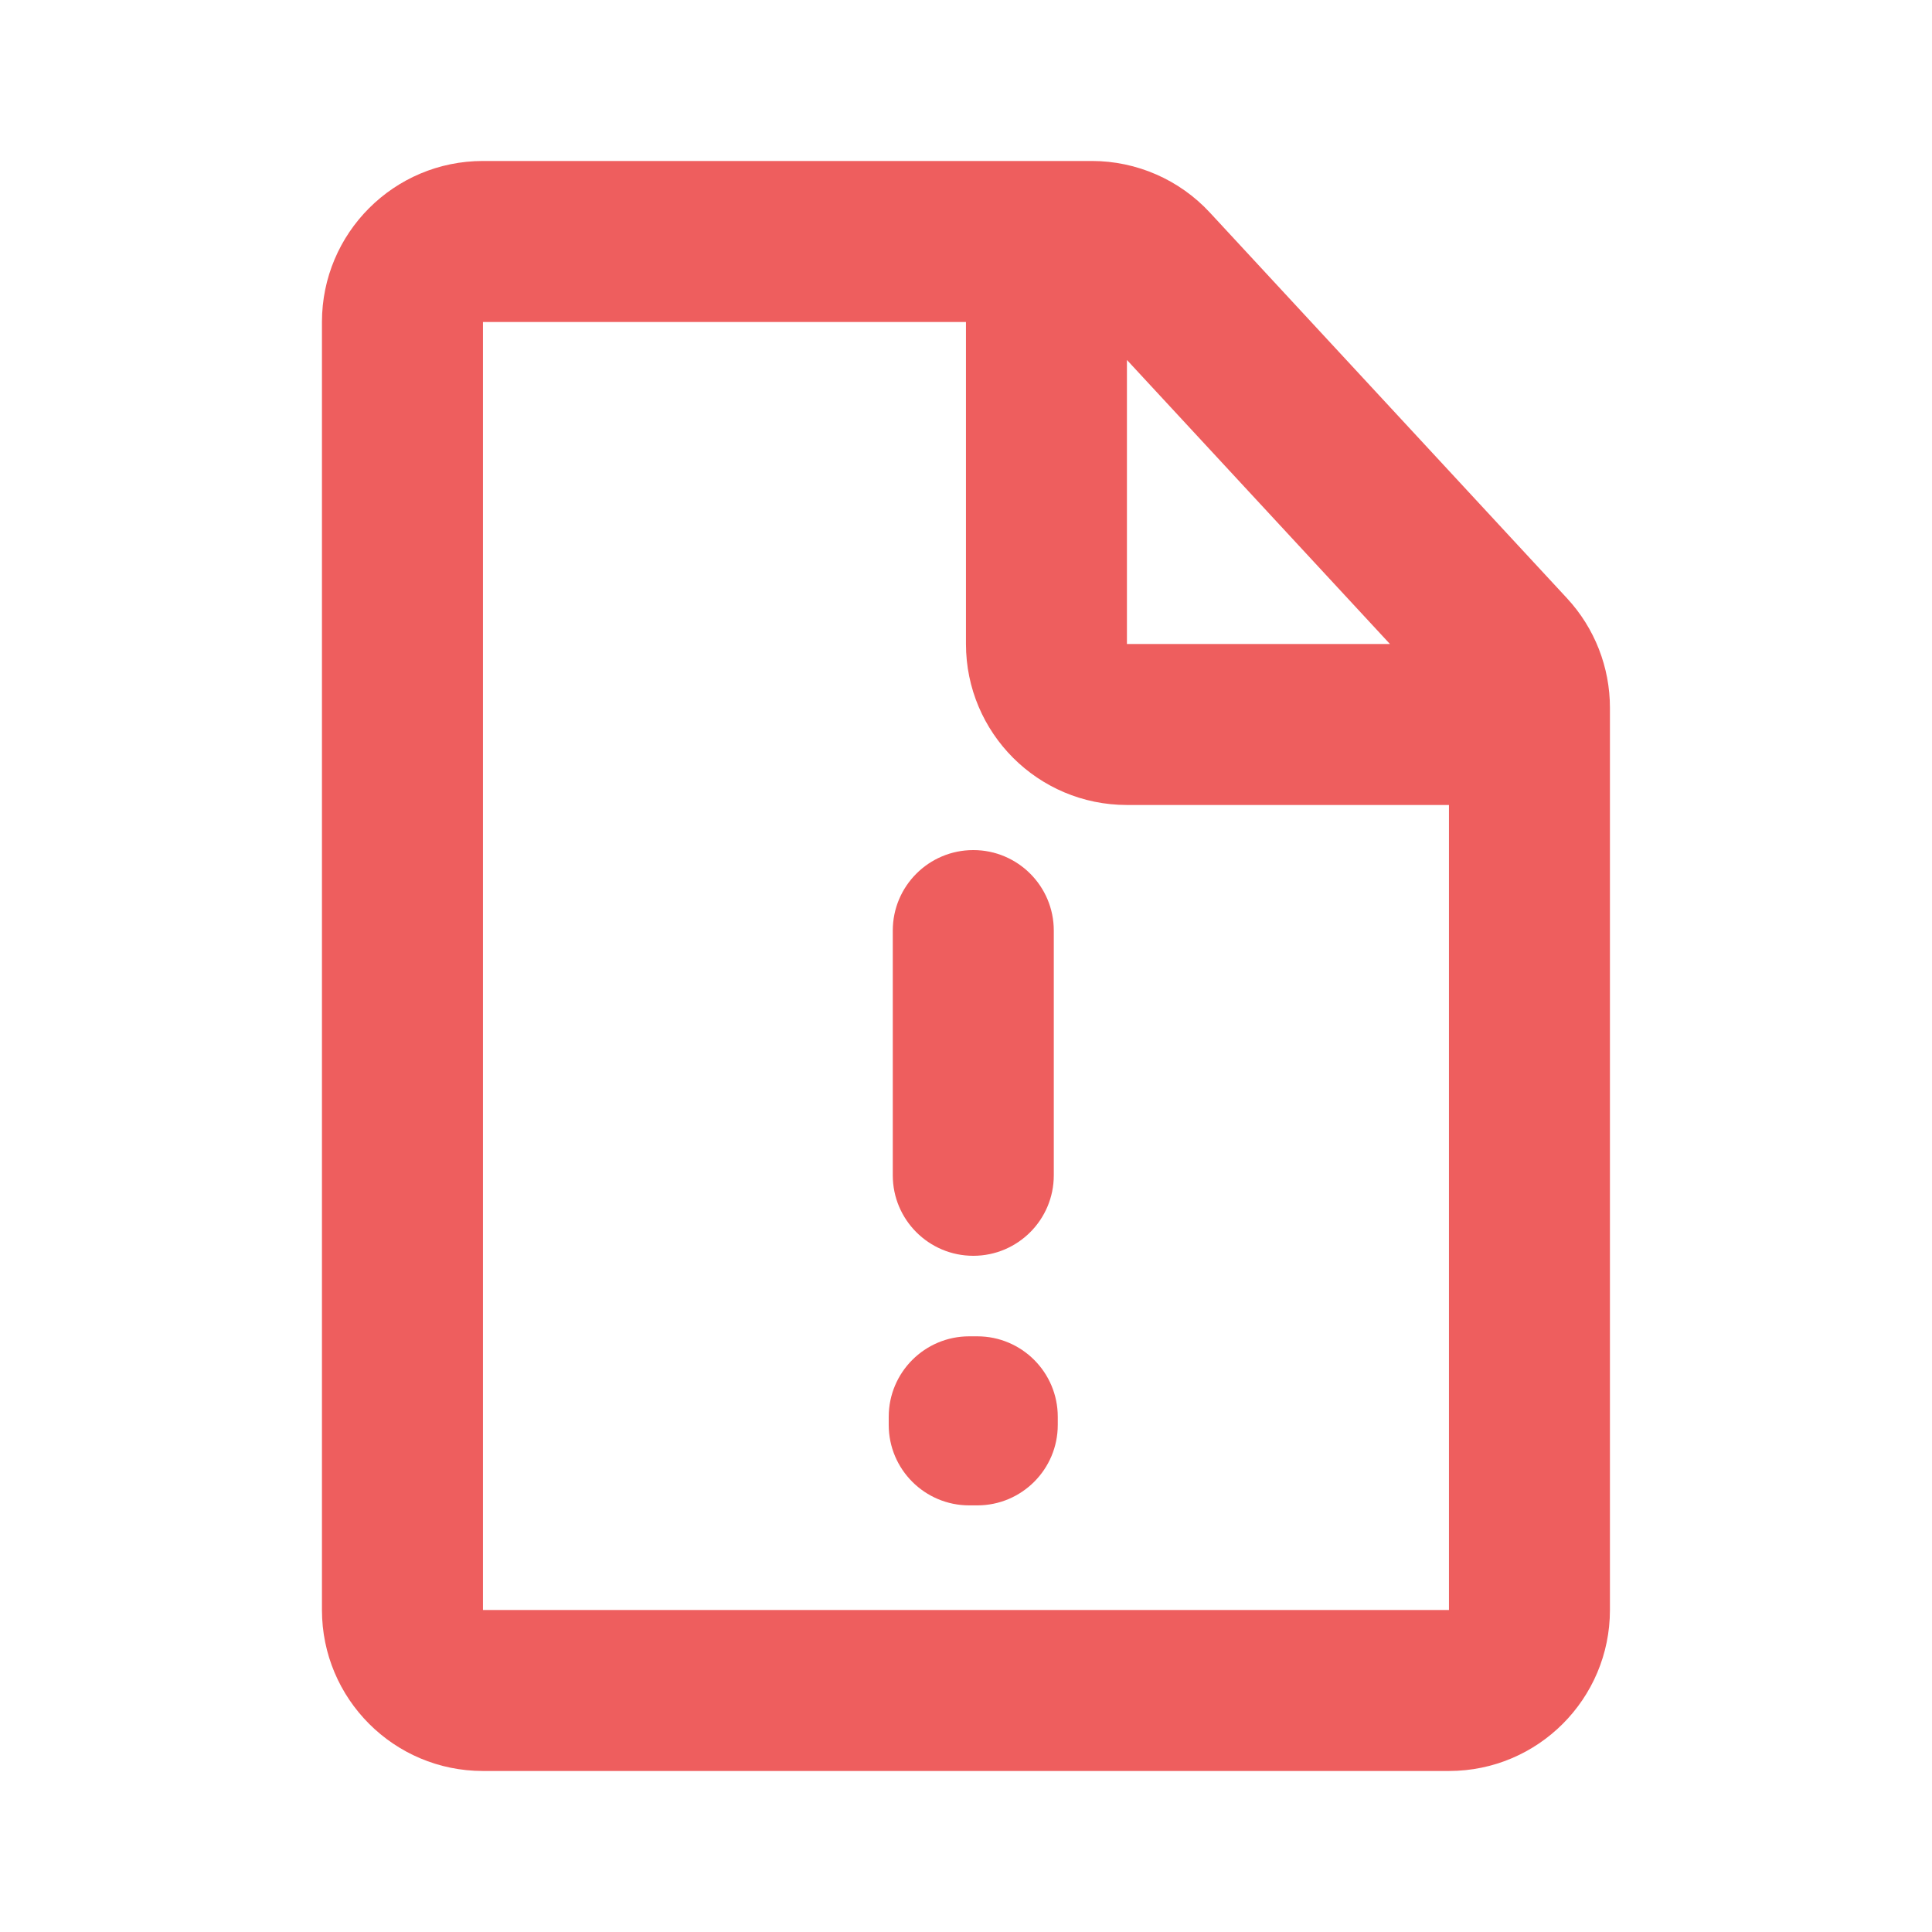 <svg width="50" height="50" viewBox="0 0 50 50" fill="none" xmlns="http://www.w3.org/2000/svg">
<path fill-rule="evenodd" clip-rule="evenodd" d="M27.082 4.166H12.499C10.197 4.166 8.332 6.032 8.332 8.333L8.332 41.666C8.332 43.967 10.197 45.833 12.499 45.833H37.499C39.8 45.833 41.665 43.967 41.665 41.666L41.665 18.749L41.665 18.316C41.665 17.266 41.269 16.255 40.556 15.485L31.312 5.502C30.524 4.65 29.416 4.166 28.255 4.166H27.082ZM24.999 8.333L12.499 8.333L12.499 41.666H37.499L37.499 20.833H29.165C26.864 20.833 24.999 18.967 24.999 16.666V8.333ZM35.971 16.666L29.165 16.666L29.165 9.316L35.971 16.666Z" fill="#EE5E5E"/>
<path fill-rule="evenodd" clip-rule="evenodd" d="M23 36.667C23 35.517 23.933 34.584 25.083 34.584H25.292C26.442 34.584 27.375 35.517 27.375 36.667V36.876C27.375 38.026 26.442 38.959 25.292 38.959H25.083C23.933 38.959 23 38.026 23 36.876V36.667Z" fill="#EE5E5E"/>
<path fill-rule="evenodd" clip-rule="evenodd" d="M25.189 22C26.339 22 27.272 22.933 27.272 24.083V30.417C27.272 31.567 26.339 32.5 25.189 32.5C24.038 32.5 23.105 31.567 23.105 30.417V24.083C23.105 22.933 24.038 22 25.189 22Z" fill="#EE5E5E"/>
</svg>
